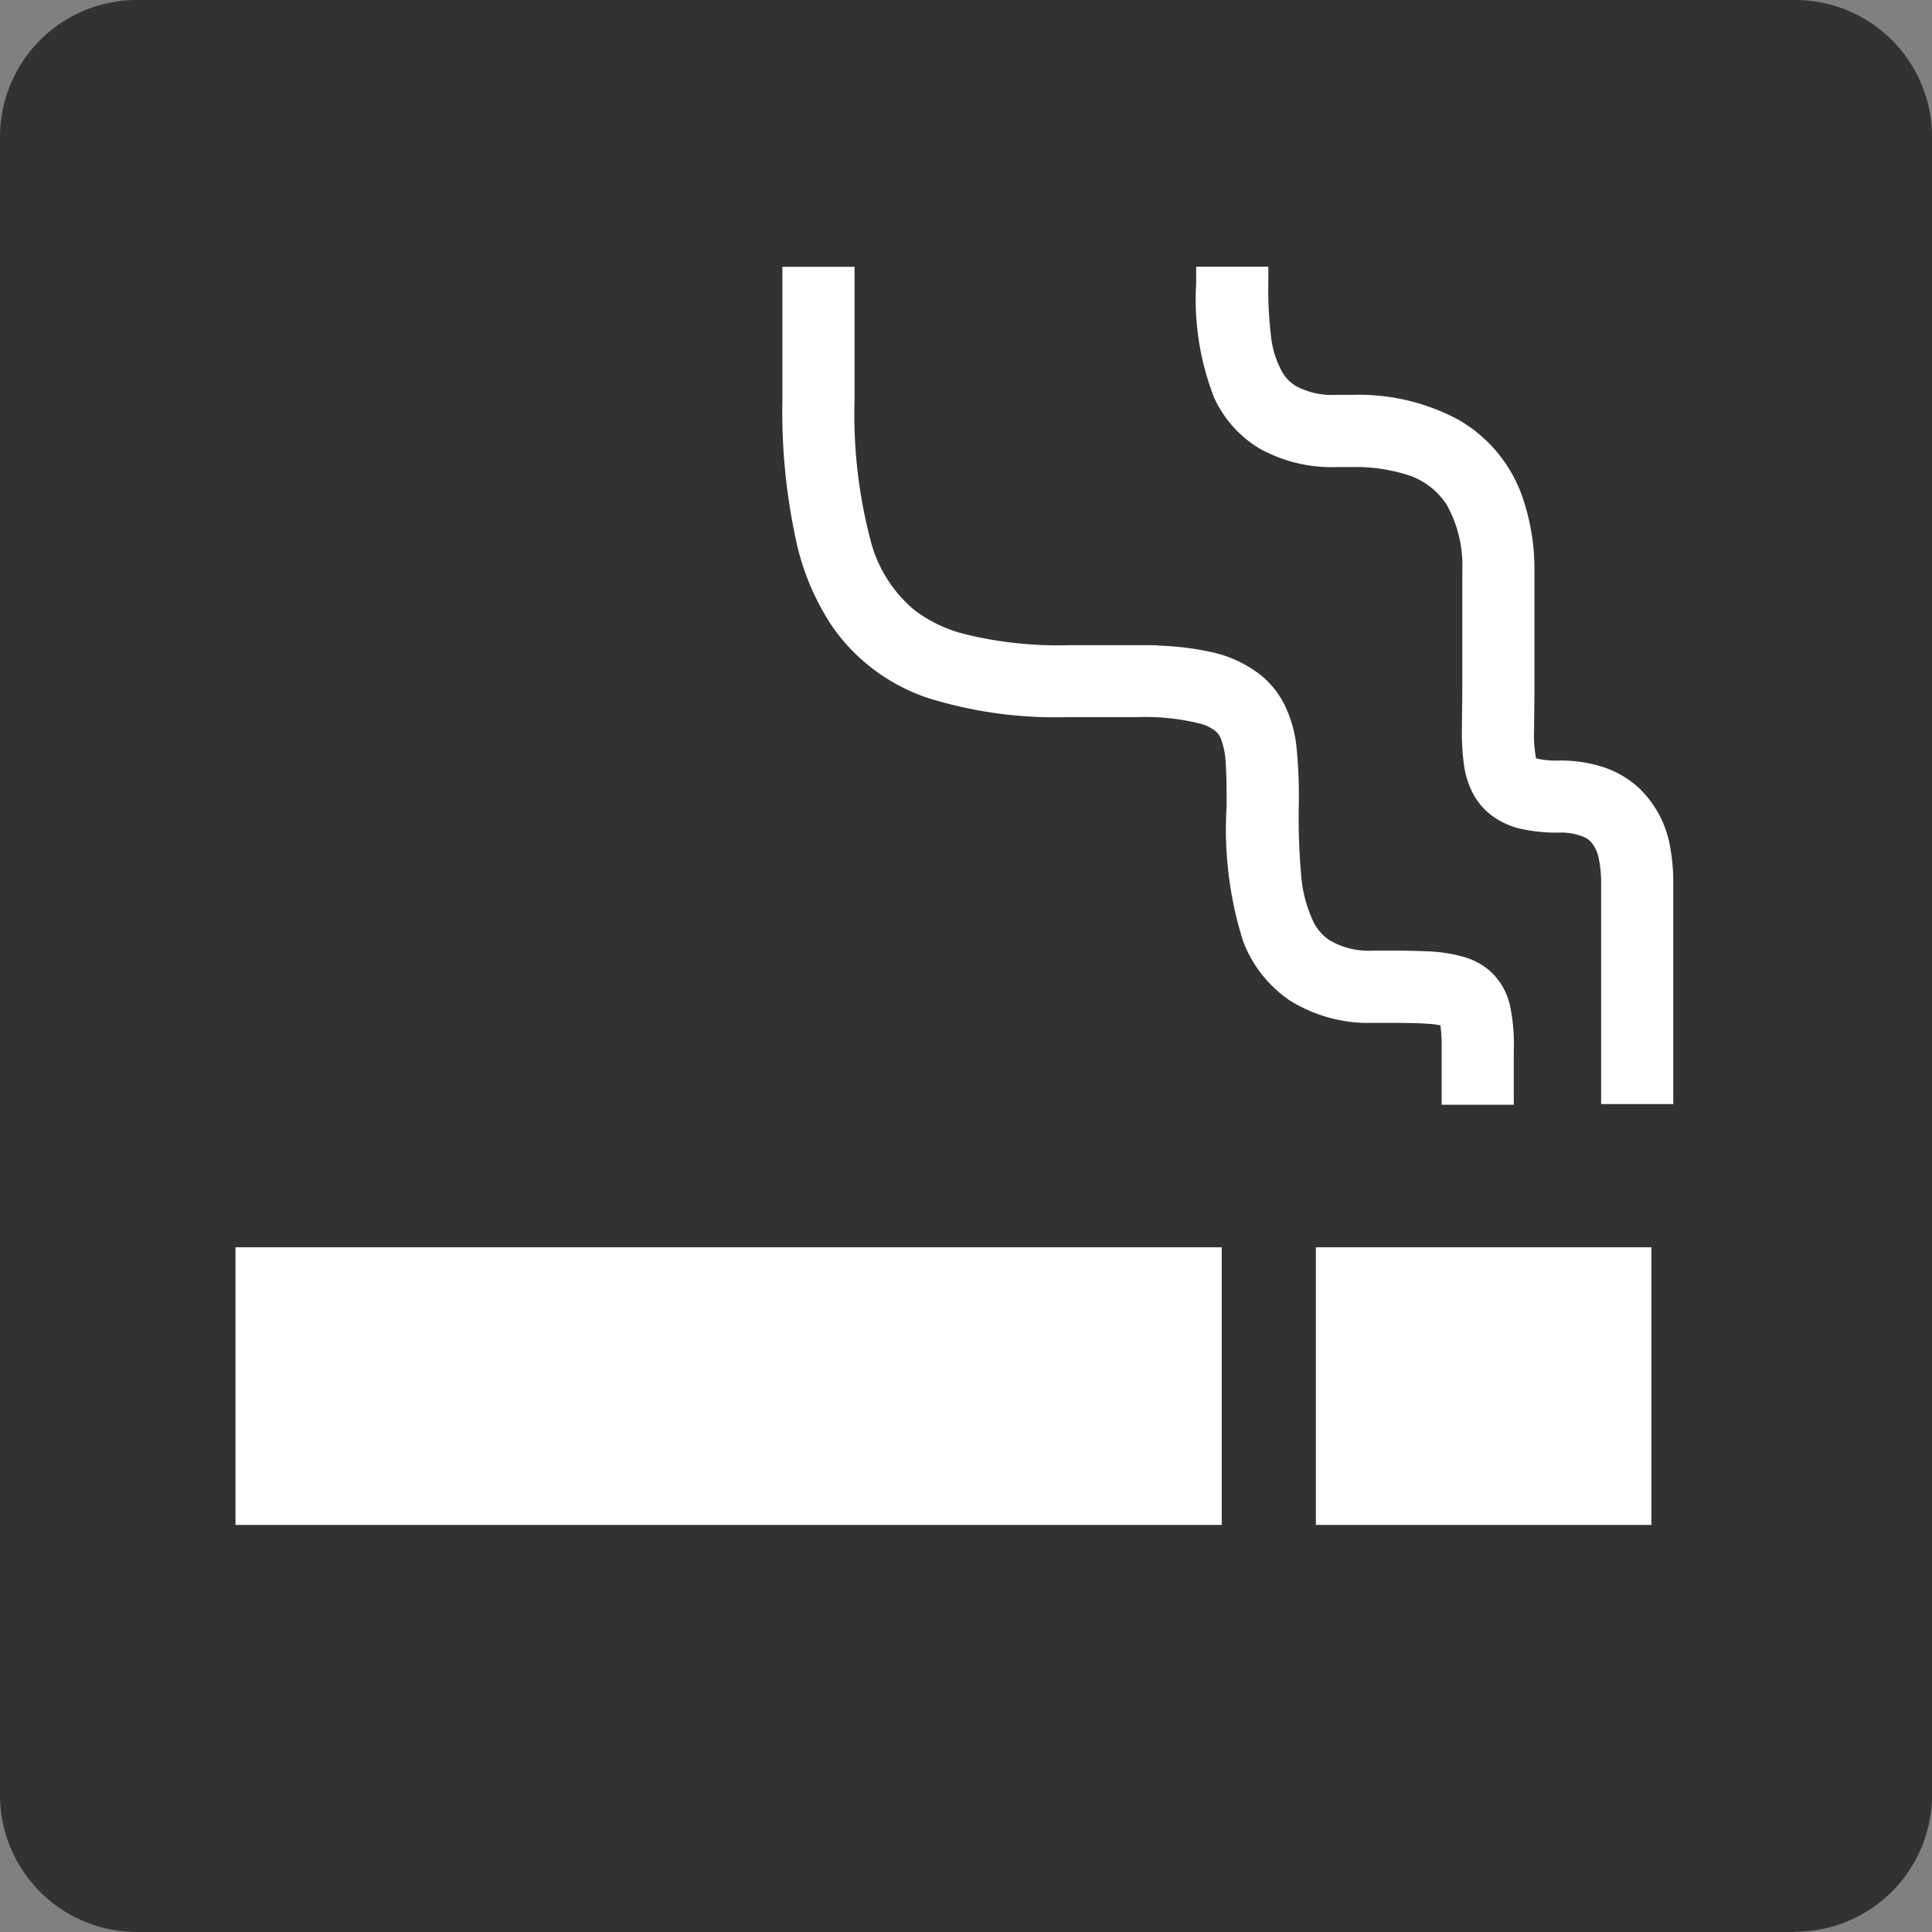 <svg xmlns="http://www.w3.org/2000/svg" width="30.019" height="30.019" data-name="グループ 59369"><rect width="100%" height="100%" fill="#808080" stroke="none"/><path fill="#343131" d="M27.891 30.019H2.129A2.129 2.129 0 0 1 0 27.886V2.128A2.128 2.128 0 0 1 2.129 0h25.762a2.129 2.129 0 0 1 2.129 2.128v25.758a2.129 2.129 0 0 1-2.129 2.129" data-name="パス 5356"/><g fill="#fff"><path d="M12.929 9.73a2.946 2.946 0 0 0 1.517 1.124 6.646 6.646 0 0 0 2.154.288h1.078a3.55 3.55 0 0 1 .963.1.621.621 0 0 1 .253.125.3.3 0 0 1 .071.1 1.145 1.145 0 0 1 .078.372c.015.18.016.412.016.685a5.79 5.79 0 0 0 .256 2.1 1.944 1.944 0 0 0 .722.919 2.314 2.314 0 0 0 1.309.35c.368 0 .647 0 .835.014a1.287 1.287 0 0 1 .2.025 2.53 2.53 0 0 1 .019.386v.847h1.121v-.847a2.876 2.876 0 0 0-.063-.712 1.024 1.024 0 0 0-.306-.518 1.067 1.067 0 0 0-.4-.218 2.472 2.472 0 0 0-.619-.09c-.224-.01-.48-.01-.791-.01a1.2 1.2 0 0 1-.686-.162.74.74 0 0 1-.241-.27 2.072 2.072 0 0 1-.2-.766 10.1 10.1 0 0 1-.035-1.045 7.657 7.657 0 0 0-.035-.919 1.987 1.987 0 0 0-.189-.663 1.422 1.422 0 0 0-.351-.443 1.887 1.887 0 0 0-.816-.377 4.406 4.406 0 0 0-.795-.094c-.01 0-.019-.006-.029-.006H16.6a6.066 6.066 0 0 1-1.636-.179 2.154 2.154 0 0 1-.76-.37 2.084 2.084 0 0 1-.68-1.09 7.707 7.707 0 0 1-.246-2.186V4.146h-1.121v2.049a9.418 9.418 0 0 0 .229 2.279 3.87 3.87 0 0 0 .543 1.256Z" data-name="パス 31266"/><path d="M25.951 13.164a1.65 1.65 0 0 0-.5-.934 1.529 1.529 0 0 0-.546-.313 2.167 2.167 0 0 0-.69-.1 1.278 1.278 0 0 1-.343-.033h-.005a1.906 1.906 0 0 1-.031-.435c0-.186.006-.419.006-.692V8.854a3.444 3.444 0 0 0-.186-1.129 2.223 2.223 0 0 0-1-1.206 3.272 3.272 0 0 0-1.638-.384h-.253a1.2 1.2 0 0 1-.623-.133.619.619 0 0 1-.21-.206 1.454 1.454 0 0 1-.184-.577 5.988 5.988 0 0 1-.041-.816v-.259h-1.121v.259a4.193 4.193 0 0 0 .279 1.776 1.787 1.787 0 0 0 .7.787 2.3 2.3 0 0 0 1.2.291h.252a2.659 2.659 0 0 1 .807.108 1.135 1.135 0 0 1 .652.474 1.92 1.92 0 0 1 .245 1.021v1.79c0 .256-.006.483-.006.692a3.532 3.532 0 0 0 .035.565 1.349 1.349 0 0 0 .142.432 1.038 1.038 0 0 0 .245.3 1.209 1.209 0 0 0 .51.243 2.553 2.553 0 0 0 .57.055.921.921 0 0 1 .4.071.338.338 0 0 1 .116.088.569.569 0 0 1 .108.243 1.838 1.838 0 0 1 .037.4v3.416h1.121v-3.413a3.042 3.042 0 0 0-.048-.578Z" data-name="パス 31267"/><path d="M3.659 19.38h15.324v4.314H3.659z" data-name="長方形 18559"/><path d="M20.446 19.38h5.213v4.314h-5.213z" data-name="長方形 18560"/></g></svg>